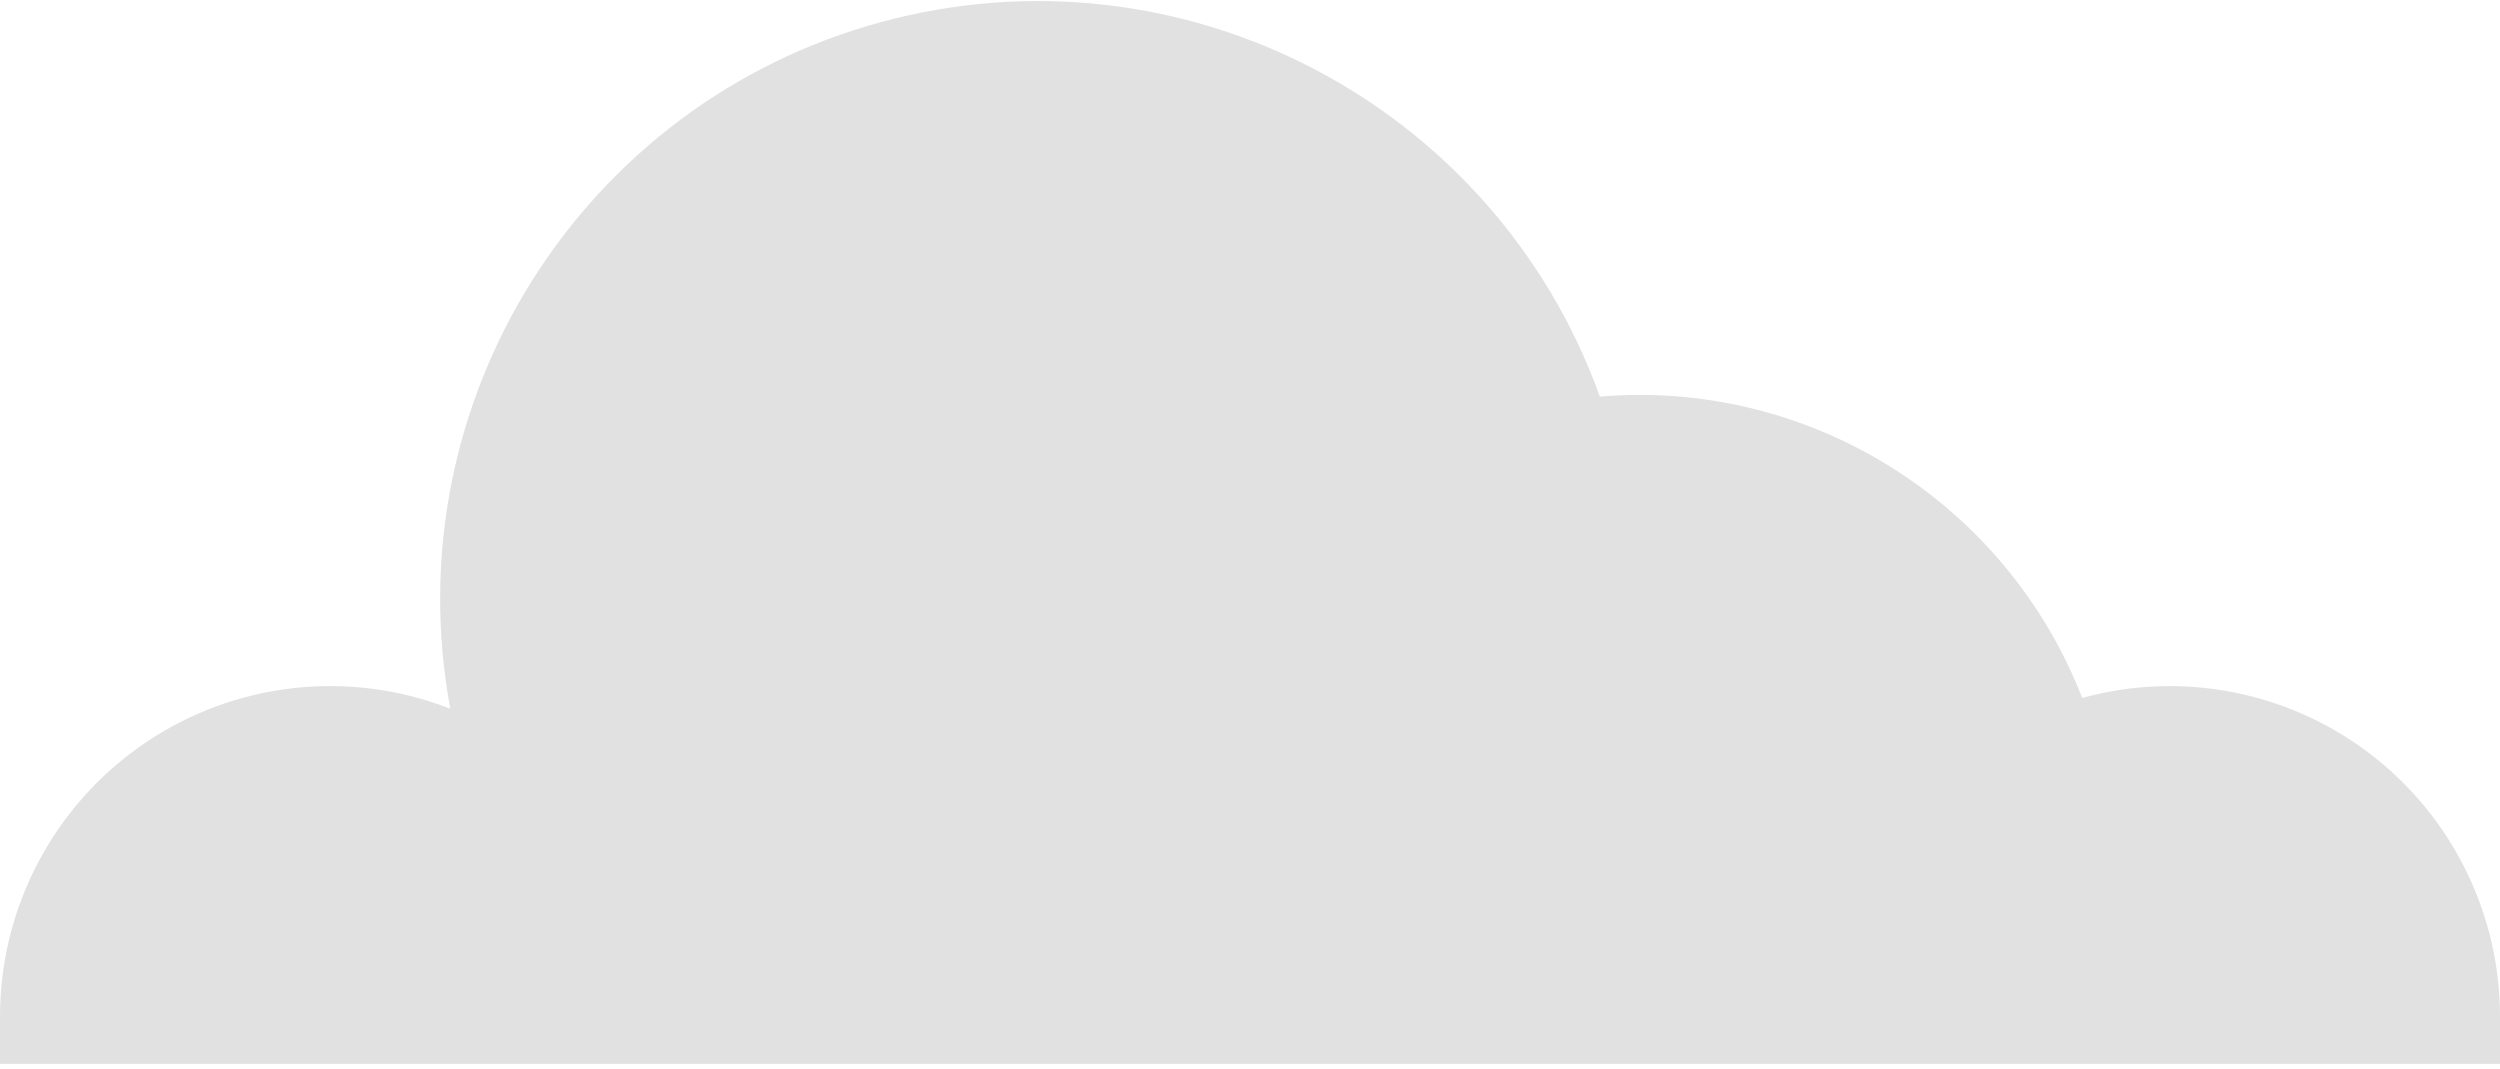 <svg role="img" id="cloud6" width="414" height="177" viewBox="0 0 414 177" fill="none" xmlns="http://www.w3.org/2000/svg">
<path d="M414 168.354C413.998 151.273 406.031 135.172 392.46 124.82C378.889 114.468 361.268 111.051 344.818 115.582C333.023 85.317 303.894 65.391 271.443 65.39C269.256 65.39 267.095 65.508 264.934 65.677C247.466 17.128 195.692 -9.862 145.944 3.646C96.197 17.155 65.142 66.636 74.572 117.367C57.745 110.788 38.759 112.953 23.841 123.152C8.924 133.352 0.001 150.269 0 168.354V176.174H414V168.354Z" fill="#E1E1E1"/>
</svg>
